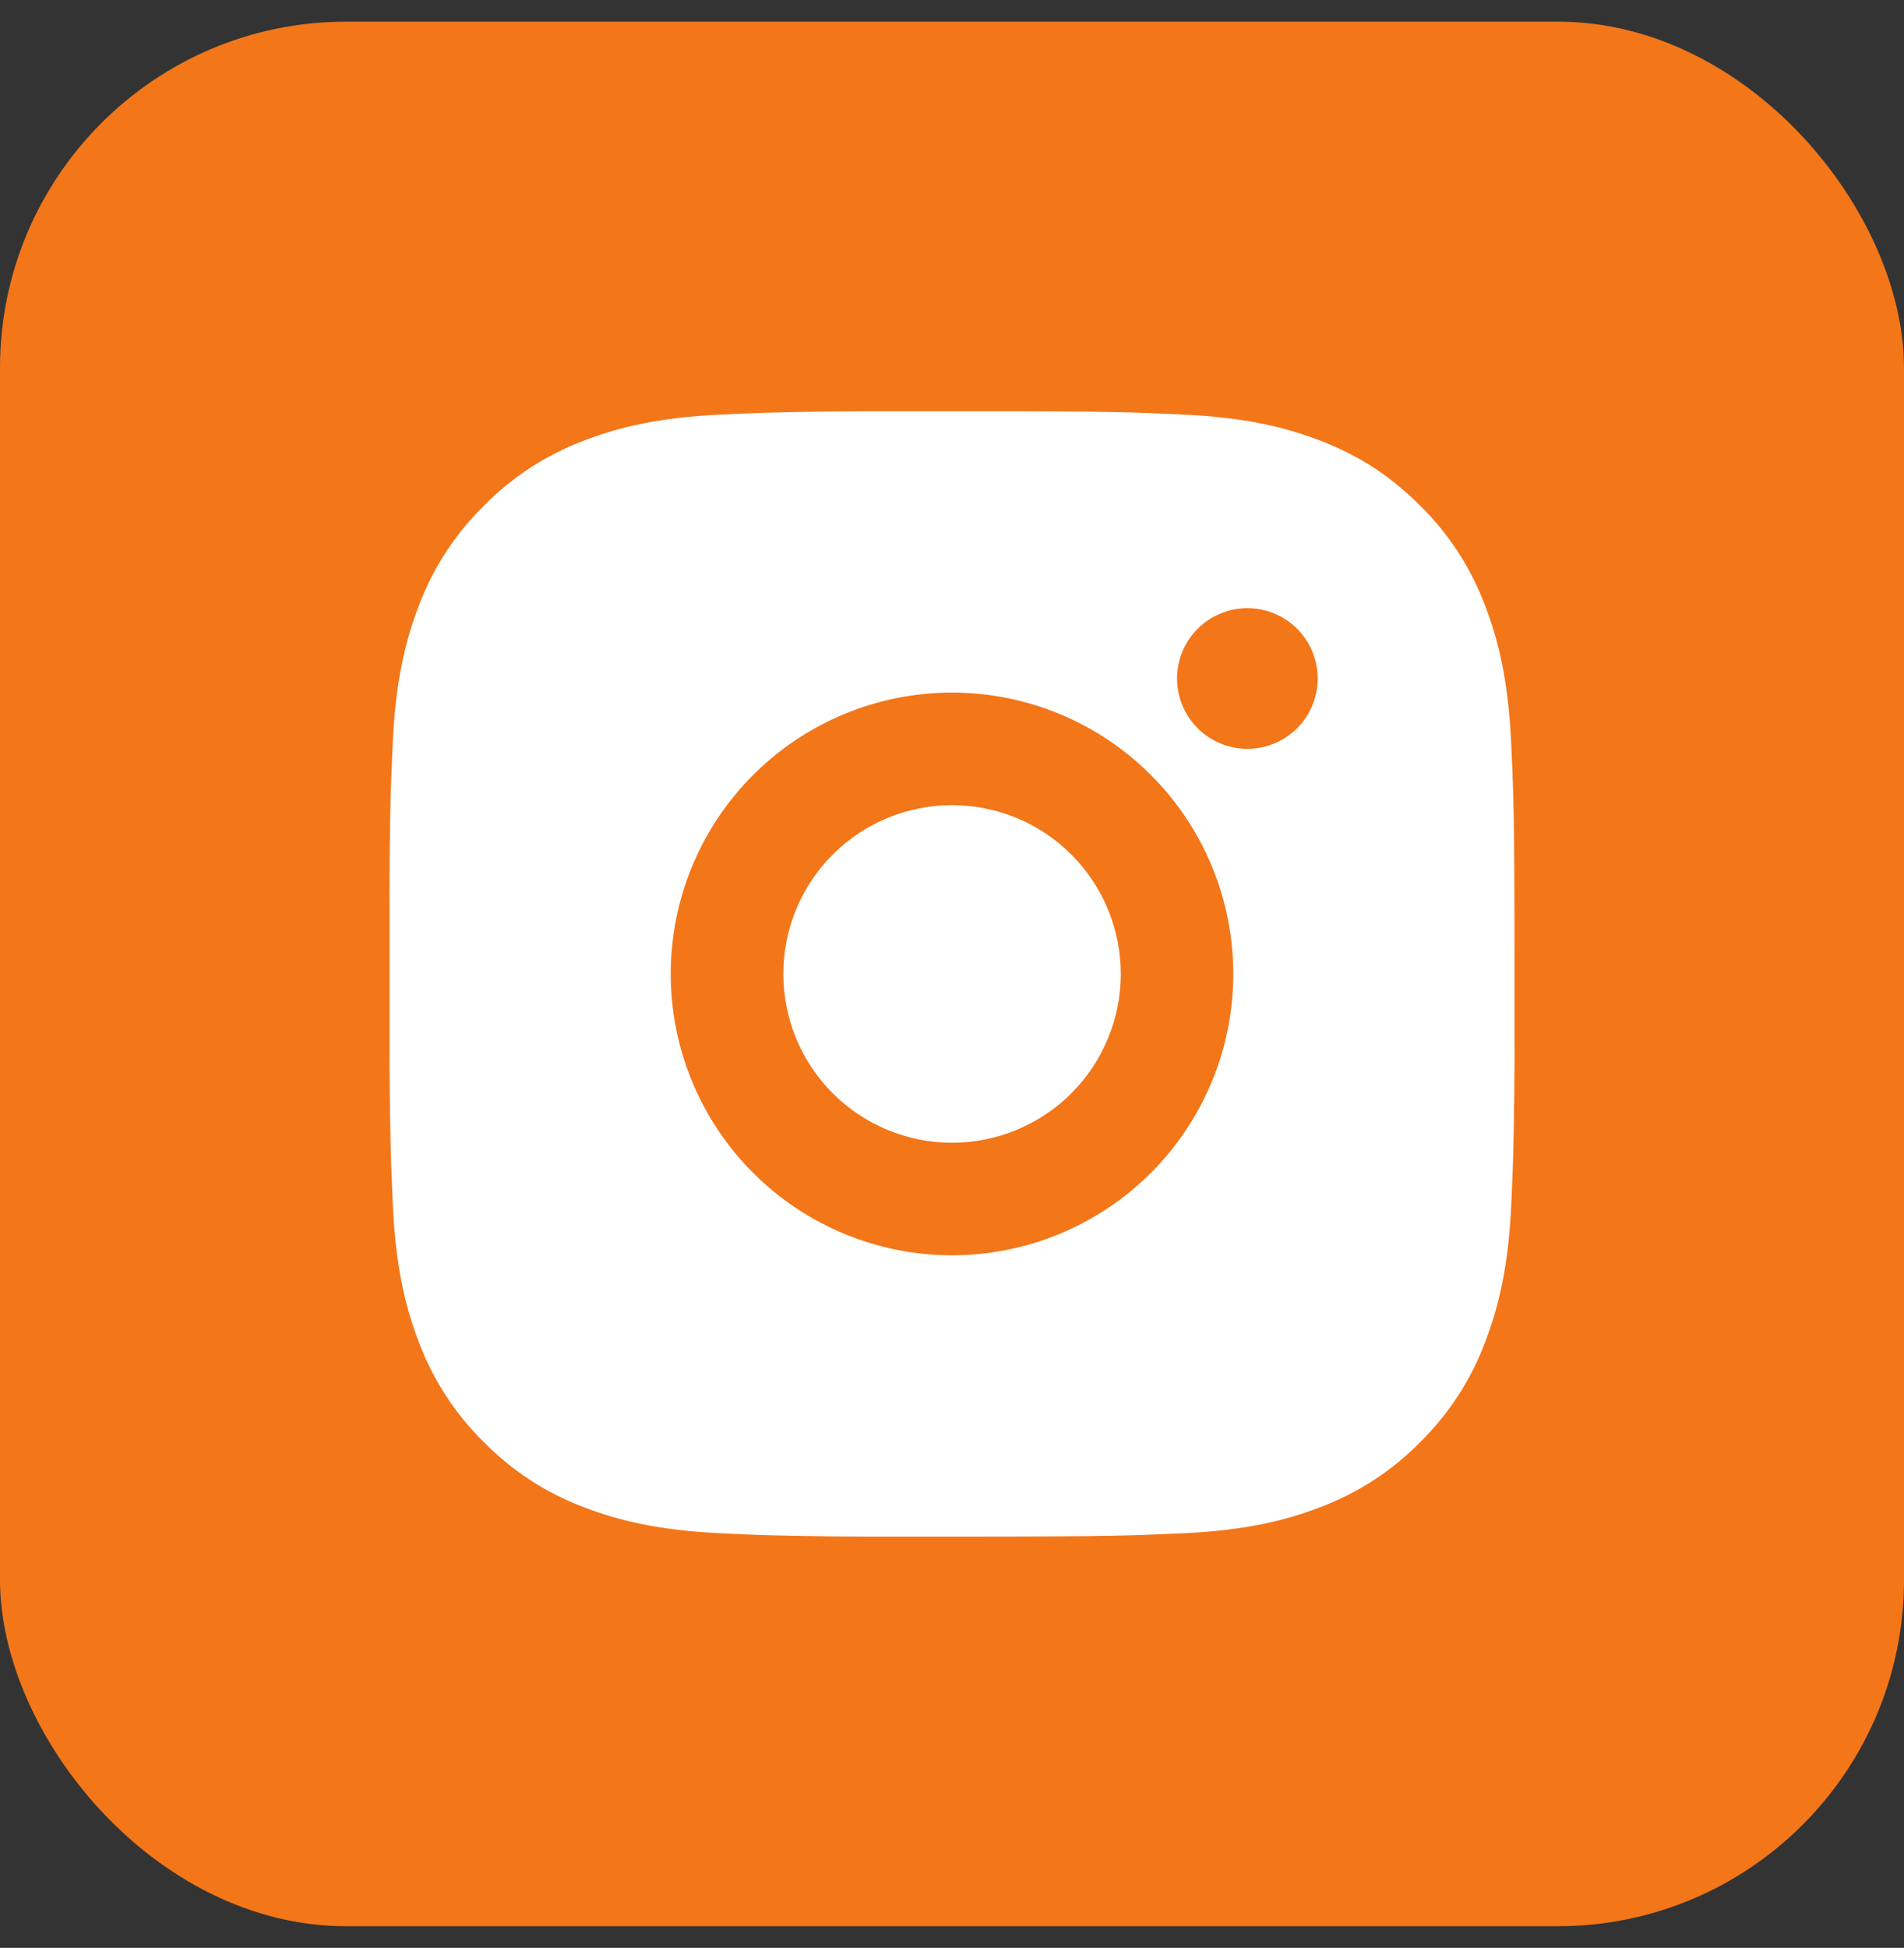 <?xml version="1.0" encoding="UTF-8"?> <svg xmlns="http://www.w3.org/2000/svg" width="44" height="45" viewBox="0 0 44 45" fill="none"><rect x="0" y="0" width="44" height="45" fill="#333333" stroke="none"/><rect y="0.5" width="44" height="44" rx="8" fill="#F37619"></rect><path d="M23.336 9.5C24.799 9.504 25.541 9.512 26.182 9.53L26.434 9.539C26.725 9.549 27.013 9.562 27.36 9.578C28.743 9.643 29.687 9.861 30.515 10.182C31.373 10.513 32.095 10.96 32.818 11.681C33.479 12.331 33.991 13.117 34.317 13.985C34.638 14.813 34.856 15.757 34.921 17.141C34.937 17.487 34.95 17.774 34.96 18.067L34.968 18.319C34.988 18.959 34.995 19.701 34.998 21.163L34.999 22.133V23.836C35.003 24.784 34.993 25.733 34.969 26.68L34.962 26.933C34.951 27.225 34.938 27.512 34.923 27.858C34.858 29.243 34.637 30.185 34.317 31.015C33.991 31.882 33.479 32.668 32.818 33.318C32.169 33.979 31.382 34.491 30.515 34.817C29.687 35.138 28.743 35.356 27.36 35.421L26.434 35.46L26.182 35.468C25.541 35.486 24.799 35.495 23.336 35.498L22.367 35.499H20.665C19.716 35.503 18.768 35.493 17.82 35.469L17.567 35.462C17.259 35.45 16.95 35.437 16.642 35.421C15.259 35.356 14.315 35.138 13.486 34.817C12.618 34.491 11.833 33.979 11.183 33.318C10.522 32.669 10.01 31.882 9.683 31.015C9.362 30.186 9.144 29.243 9.079 27.858L9.04 26.933L9.033 26.68C9.009 25.733 8.998 24.784 9.001 23.836V21.163C8.997 20.215 9.007 19.267 9.029 18.319L9.038 18.067C9.049 17.774 9.062 17.487 9.077 17.141C9.142 15.757 9.361 14.814 9.682 13.985C10.009 13.117 10.522 12.331 11.185 11.681C11.834 11.02 12.619 10.509 13.486 10.182C14.315 9.861 15.257 9.643 16.642 9.578C16.988 9.562 17.276 9.549 17.567 9.539L17.82 9.531C18.767 9.508 19.716 9.498 20.664 9.501L23.336 9.5ZM22 16C20.276 16 18.623 16.685 17.404 17.904C16.185 19.123 15.5 20.776 15.5 22.5C15.5 24.224 16.185 25.877 17.404 27.096C18.623 28.315 20.276 29 22 29C23.724 29 25.377 28.315 26.596 27.096C27.815 25.877 28.5 24.224 28.5 22.5C28.5 20.776 27.815 19.123 26.596 17.904C25.377 16.685 23.724 16 22 16ZM22 18.6C22.512 18.6 23.019 18.701 23.492 18.896C23.966 19.092 24.396 19.38 24.758 19.742C25.12 20.104 25.407 20.534 25.603 21.007C25.799 21.48 25.9 21.987 25.901 22.499C25.901 23.011 25.8 23.518 25.604 23.991C25.408 24.465 25.121 24.895 24.759 25.257C24.397 25.619 23.967 25.906 23.494 26.102C23.021 26.299 22.514 26.399 22.001 26.4C20.967 26.4 19.975 25.989 19.244 25.257C18.512 24.526 18.102 23.534 18.102 22.5C18.102 21.465 18.512 20.473 19.244 19.742C19.975 19.011 20.967 18.6 22.001 18.6M28.826 14.05C28.395 14.05 27.982 14.221 27.677 14.526C27.372 14.831 27.201 15.244 27.201 15.675C27.201 16.106 27.372 16.519 27.677 16.824C27.982 17.129 28.395 17.3 28.826 17.3C29.257 17.3 29.67 17.129 29.975 16.824C30.28 16.519 30.451 16.106 30.451 15.675C30.451 15.244 30.28 14.831 29.975 14.526C29.67 14.221 29.257 14.05 28.826 14.05Z" fill="white"></path></svg> 